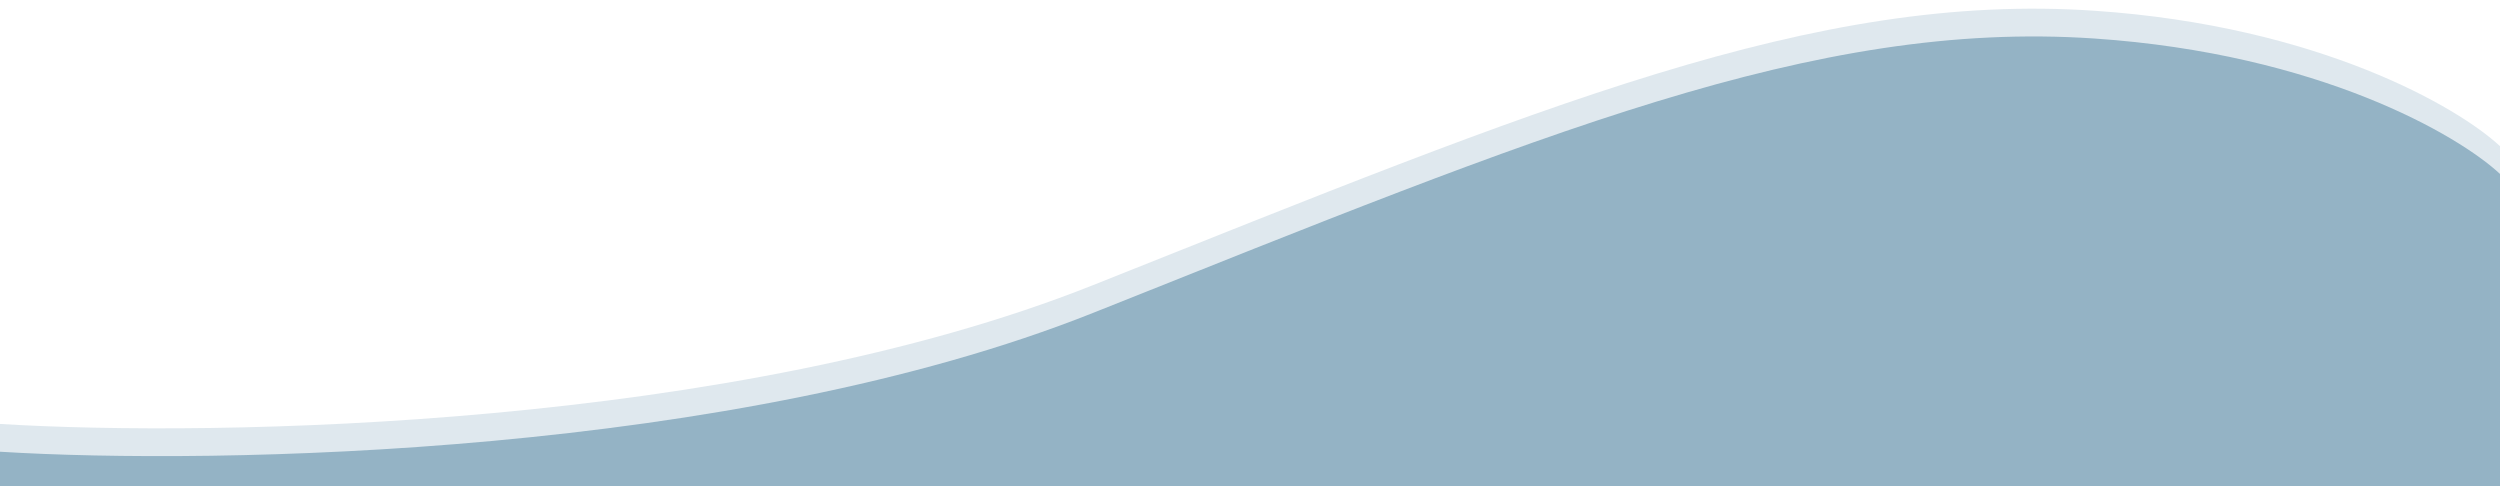 <?xml version="1.0" encoding="UTF-8" standalone="no"?> <svg xmlns:inkscape="http://www.inkscape.org/namespaces/inkscape" xmlns:sodipodi="http://sodipodi.sourceforge.net/DTD/sodipodi-0.dtd" xmlns="http://www.w3.org/2000/svg" xmlns:svg="http://www.w3.org/2000/svg" width="1440" height="280" viewBox="0 0 1440 280" fill="none" version="1.1" id="svg2"><rect x="0" y="0" width="1440" height="280" fill="#333333" stroke="none"/><defs id="defs2"></defs><rect width="1440" height="261" fill="white" id="rect1"></rect><path d="M629.688 164.194C422.919 246.594 123.742 251.86 0 244.194V264L1440 256V84.194C1416.05 61.86 1335.82 14.994 1206.49 6.194C1044.82 -4.806 888.15 61.194 629.688 164.194Z" fill="#DFE8EE" id="path1"></path><path d="M 629.688,180.194 C 422.919,262.594 123.742,267.86 0,260.194 V 280 l 1440.004,0.004 -0,-179.81 c -23.95,-22.334 -104.18,-69.2 -233.51,-78 -161.67,-11 -318.34,55 -576.802,158 z" fill="#94b3c5" id="path2"></path></svg> 